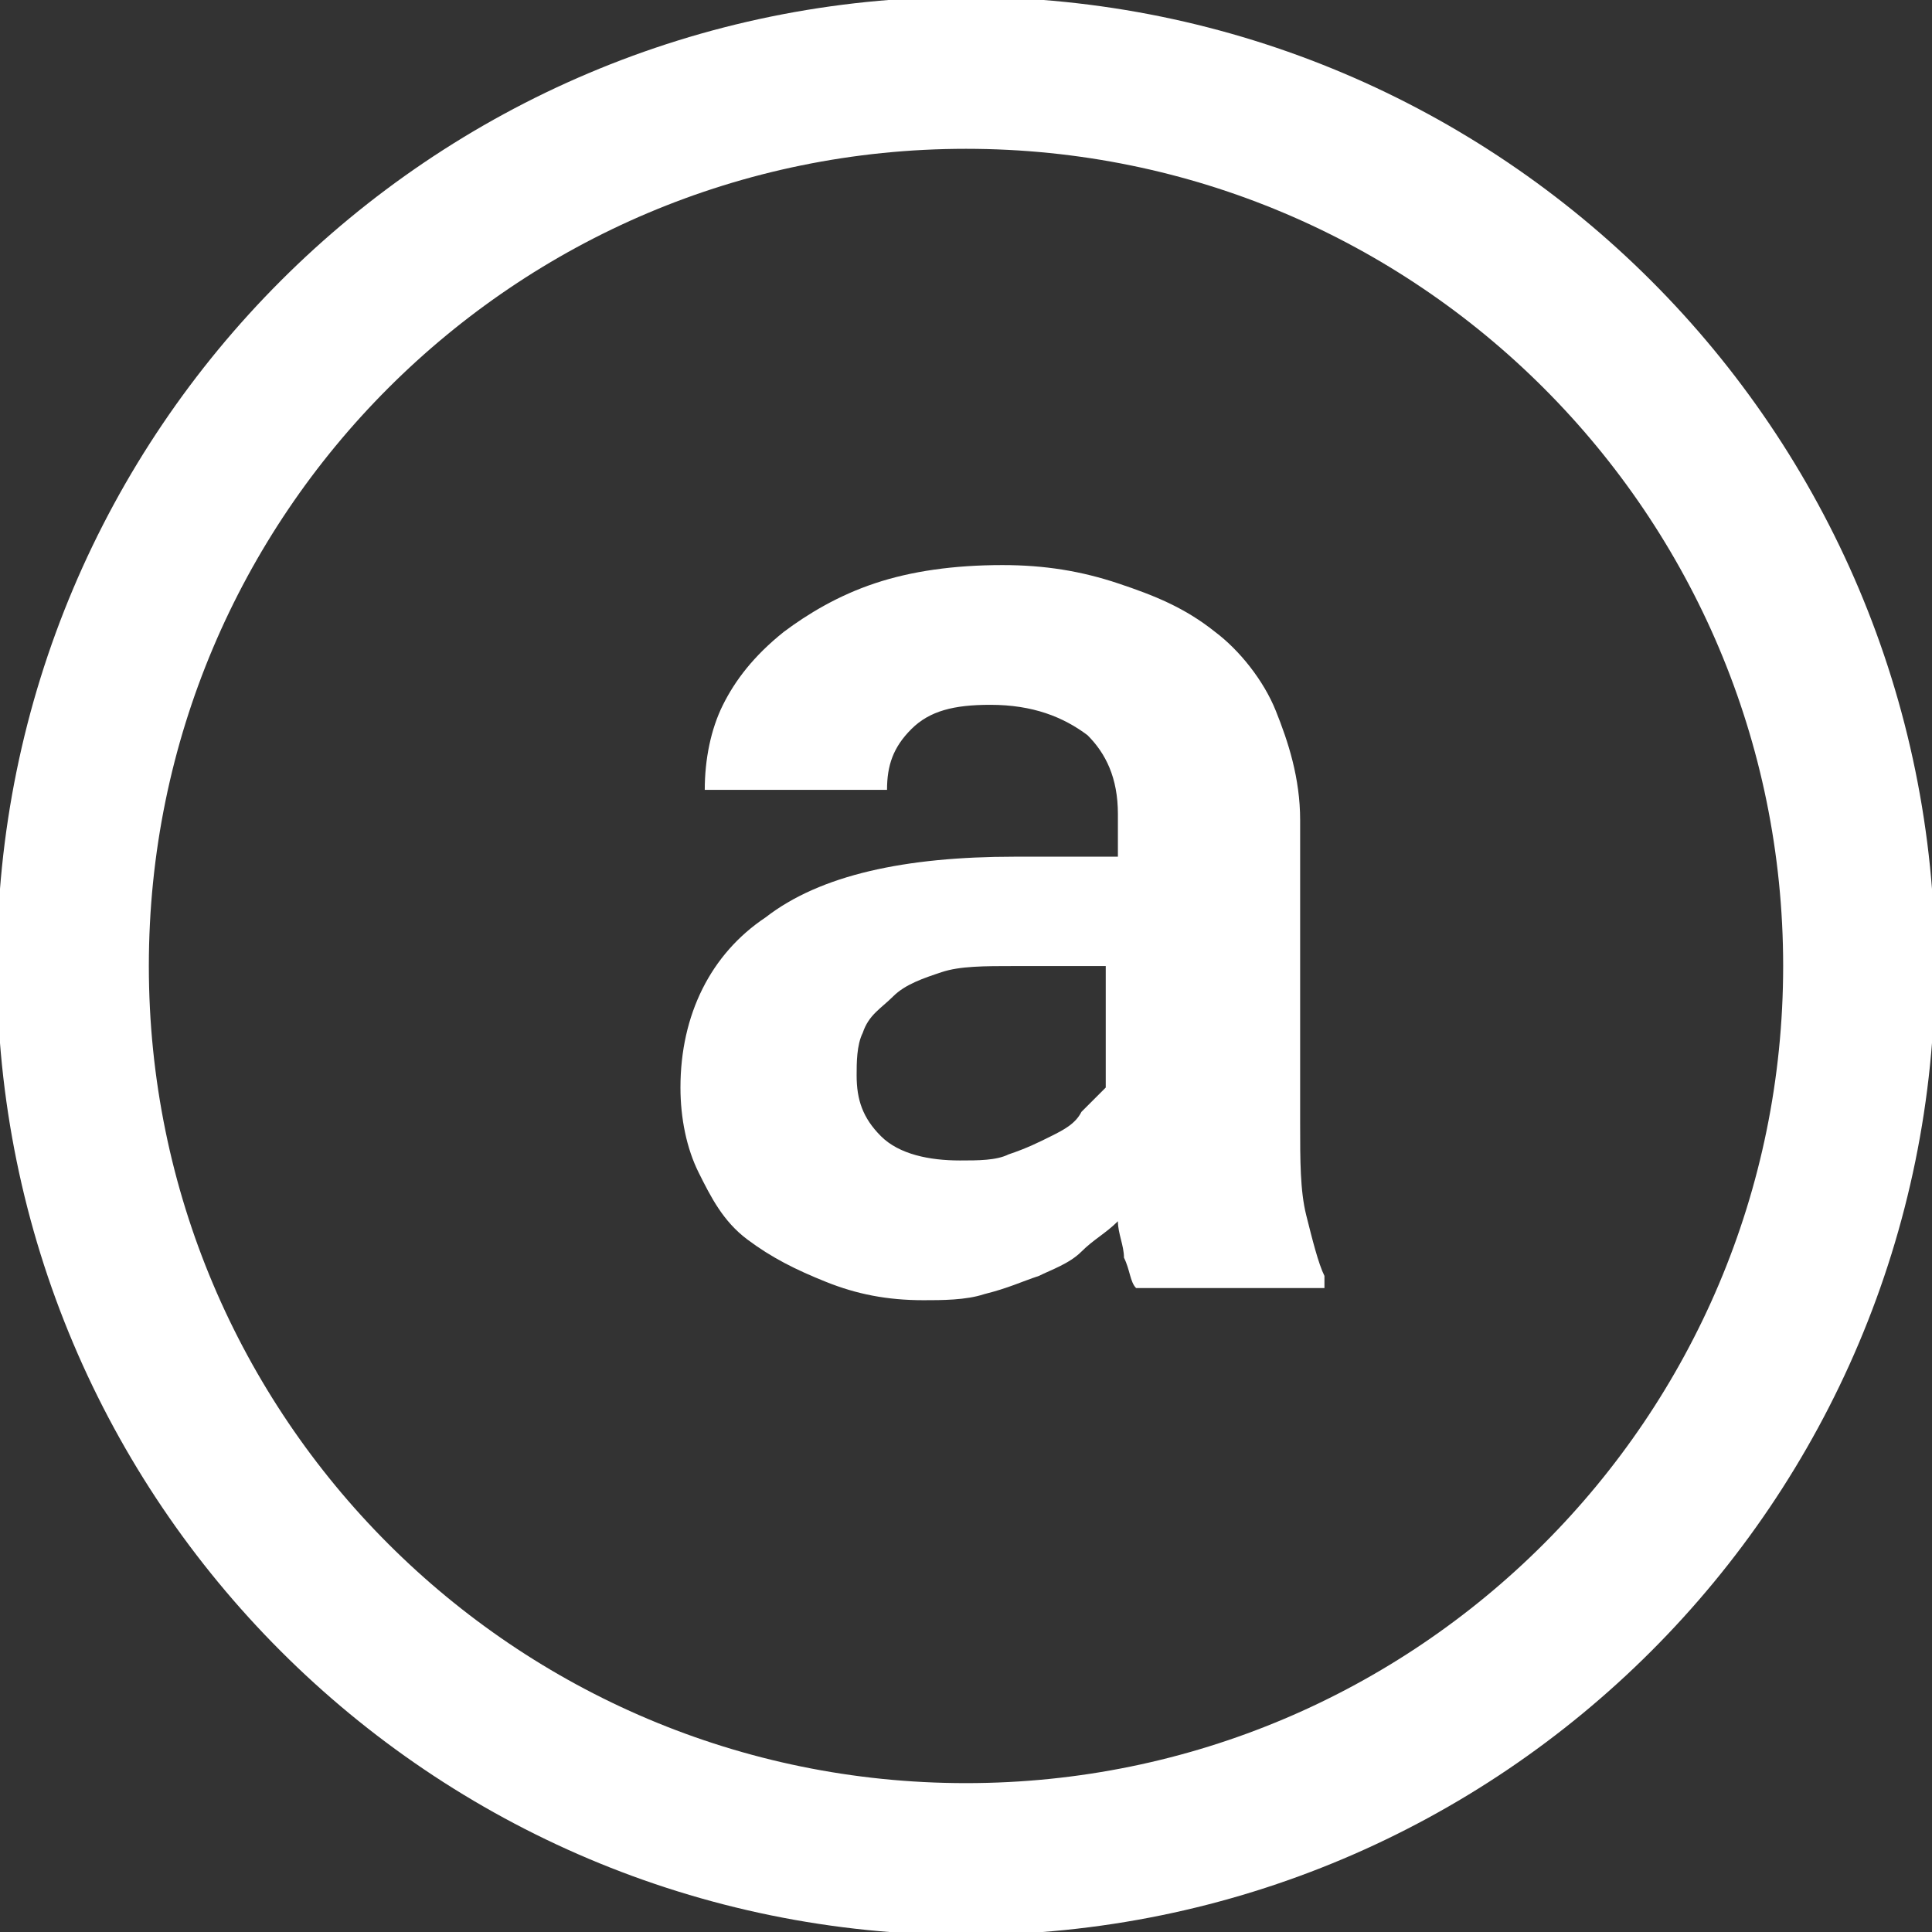 <svg width="64" height="64" viewBox="0 0 64 64" fill="none" xmlns="http://www.w3.org/2000/svg">
<rect x="0" y="0" width="64" height="64" fill="#333333" stroke="none"/>
<g id="container" clip-path="url(#clip0_527_2035)">
<path id="Vector" d="M32 61.584C48.339 61.584 61.585 48.338 61.585 31.999C61.585 15.66 48.339 2.414 32 2.414C15.661 2.414 2.415 15.66 2.415 31.999C2.415 48.338 15.661 61.584 32 61.584Z" stroke="white" stroke-width="5.031"/>
<path id="Vector_2" d="M37.635 42.669C37.434 42.467 37.434 42.065 37.233 41.662C37.233 41.26 37.032 40.857 37.032 40.455C36.629 40.857 36.226 41.058 35.824 41.461C35.421 41.863 34.818 42.065 34.415 42.266C33.811 42.467 33.409 42.669 32.604 42.87C32 43.071 31.195 43.071 30.591 43.071C29.384 43.071 28.377 42.87 27.371 42.467C26.365 42.065 25.56 41.662 24.755 41.058C23.95 40.455 23.547 39.65 23.145 38.845C22.742 38.039 22.541 37.033 22.541 36.027C22.541 33.612 23.547 31.599 25.358 30.392C27.17 28.983 29.987 28.379 33.61 28.379H37.032V26.97C37.032 25.763 36.629 24.958 36.025 24.354C35.22 23.75 34.214 23.348 32.805 23.348C31.598 23.348 30.793 23.549 30.189 24.153C29.585 24.756 29.384 25.36 29.384 26.165H23.346C23.346 25.159 23.547 24.153 23.95 23.348C24.352 22.543 24.956 21.738 25.962 20.933C26.767 20.329 27.774 19.725 28.981 19.323C30.189 18.92 31.598 18.719 33.208 18.719C34.616 18.719 35.824 18.92 37.032 19.323C38.239 19.725 39.245 20.128 40.252 20.933C41.057 21.536 41.862 22.543 42.264 23.549C42.667 24.555 43.069 25.763 43.069 27.172V37.234C43.069 38.442 43.069 39.448 43.27 40.253C43.472 41.058 43.673 41.863 43.874 42.266V42.669H37.635ZM31.799 38.442C32.403 38.442 33.006 38.442 33.409 38.241C34.013 38.039 34.415 37.838 34.818 37.637C35.22 37.436 35.623 37.234 35.824 36.832C36.025 36.631 36.428 36.228 36.629 36.027V32.002H33.61C32.604 32.002 31.799 32.002 31.195 32.203C30.591 32.404 29.987 32.606 29.585 33.008C29.182 33.411 28.78 33.612 28.579 34.216C28.377 34.618 28.377 35.222 28.377 35.624C28.377 36.429 28.579 37.033 29.182 37.637C29.786 38.241 30.793 38.442 31.799 38.442Z" fill="white"/>
</g>
<defs>
<clipPath id="clip0_527_2035">
<rect width="64" height="64" fill="white"/>
</clipPath>
</defs>
</svg>
